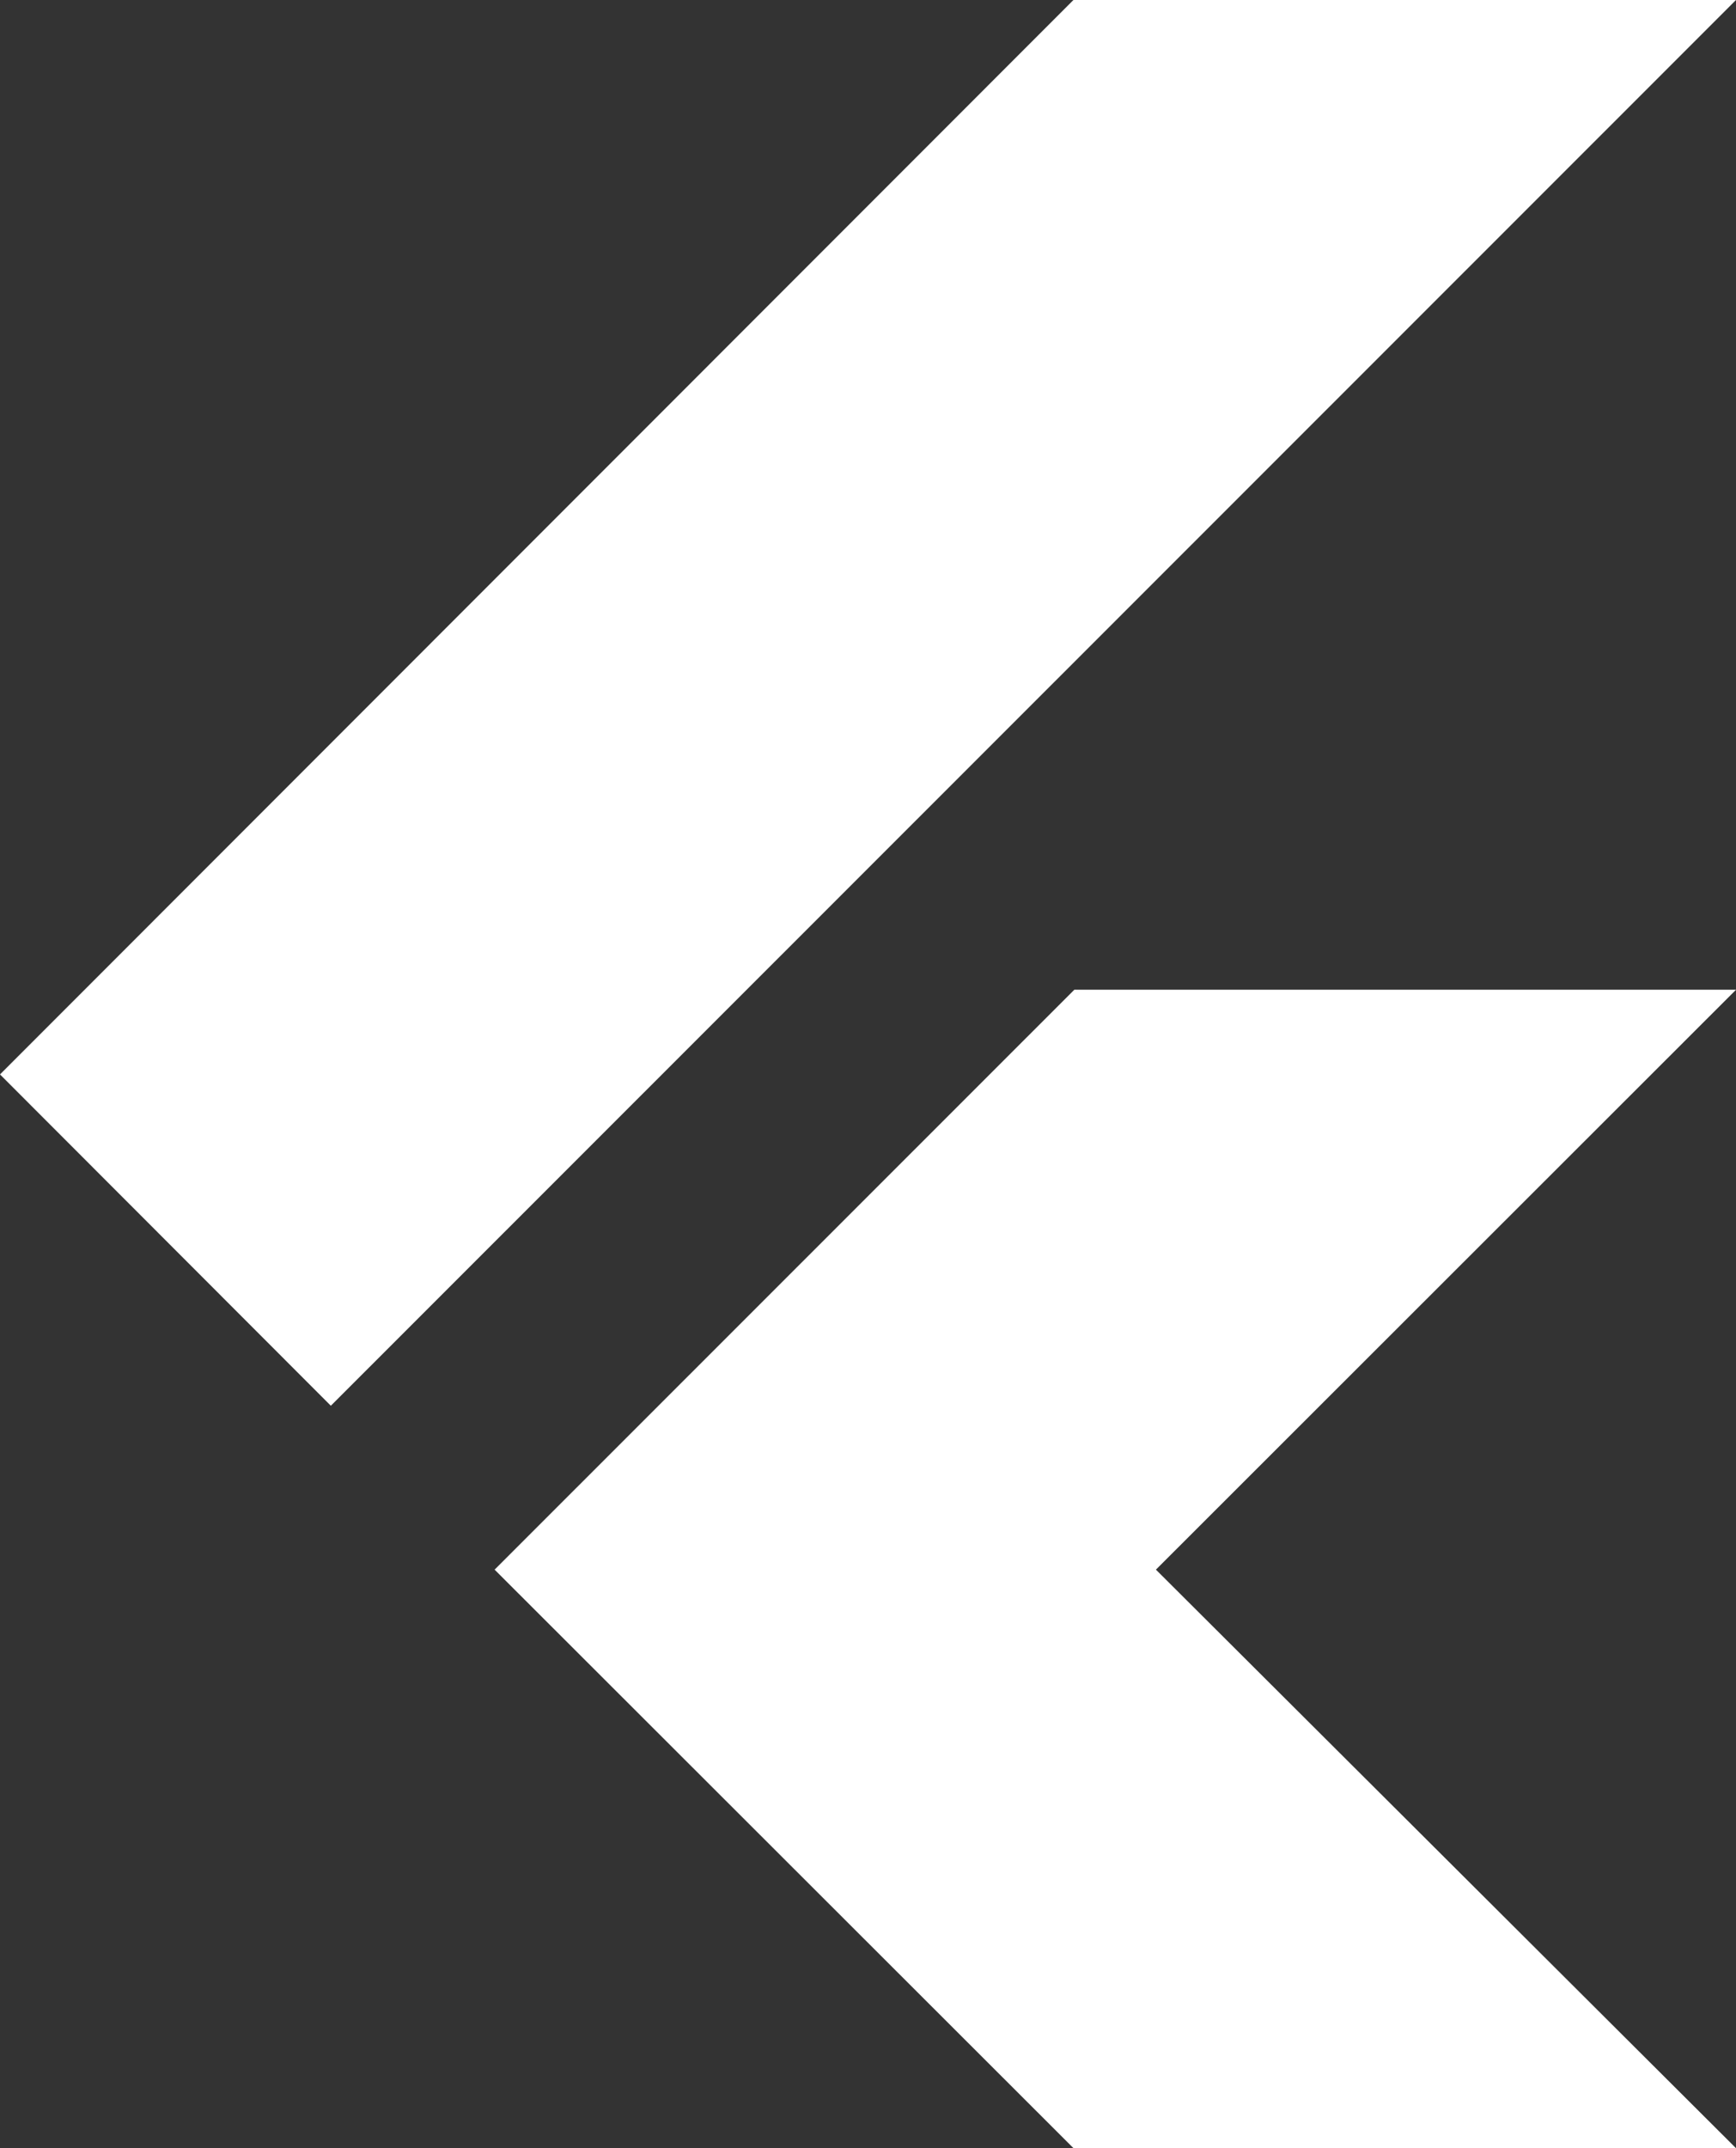 <?xml version="1.0" encoding="UTF-8"?>
<svg xmlns="http://www.w3.org/2000/svg" width="29.086" height="35.966" viewBox="0 0 29.086 35.966">
  <rect x="0" y="0" width="29.086" height="35.966" fill="#333333" stroke="none"/>
  <g id="Group_9532" data-name="Group 9532" transform="translate(0)">
    <path id="Path_17462" data-name="Path 17462" d="M17.985,0,0,17.988l5.543,5.547L29.086,0Z" fill="#fff"></path>
    <path id="Path_17463" data-name="Path 17463" d="M18,16.57,8.287,26.279l9.7,9.687h11.1l-9.72-9.687,9.72-9.709Z" fill="#fff"></path>
  </g>
</svg>
